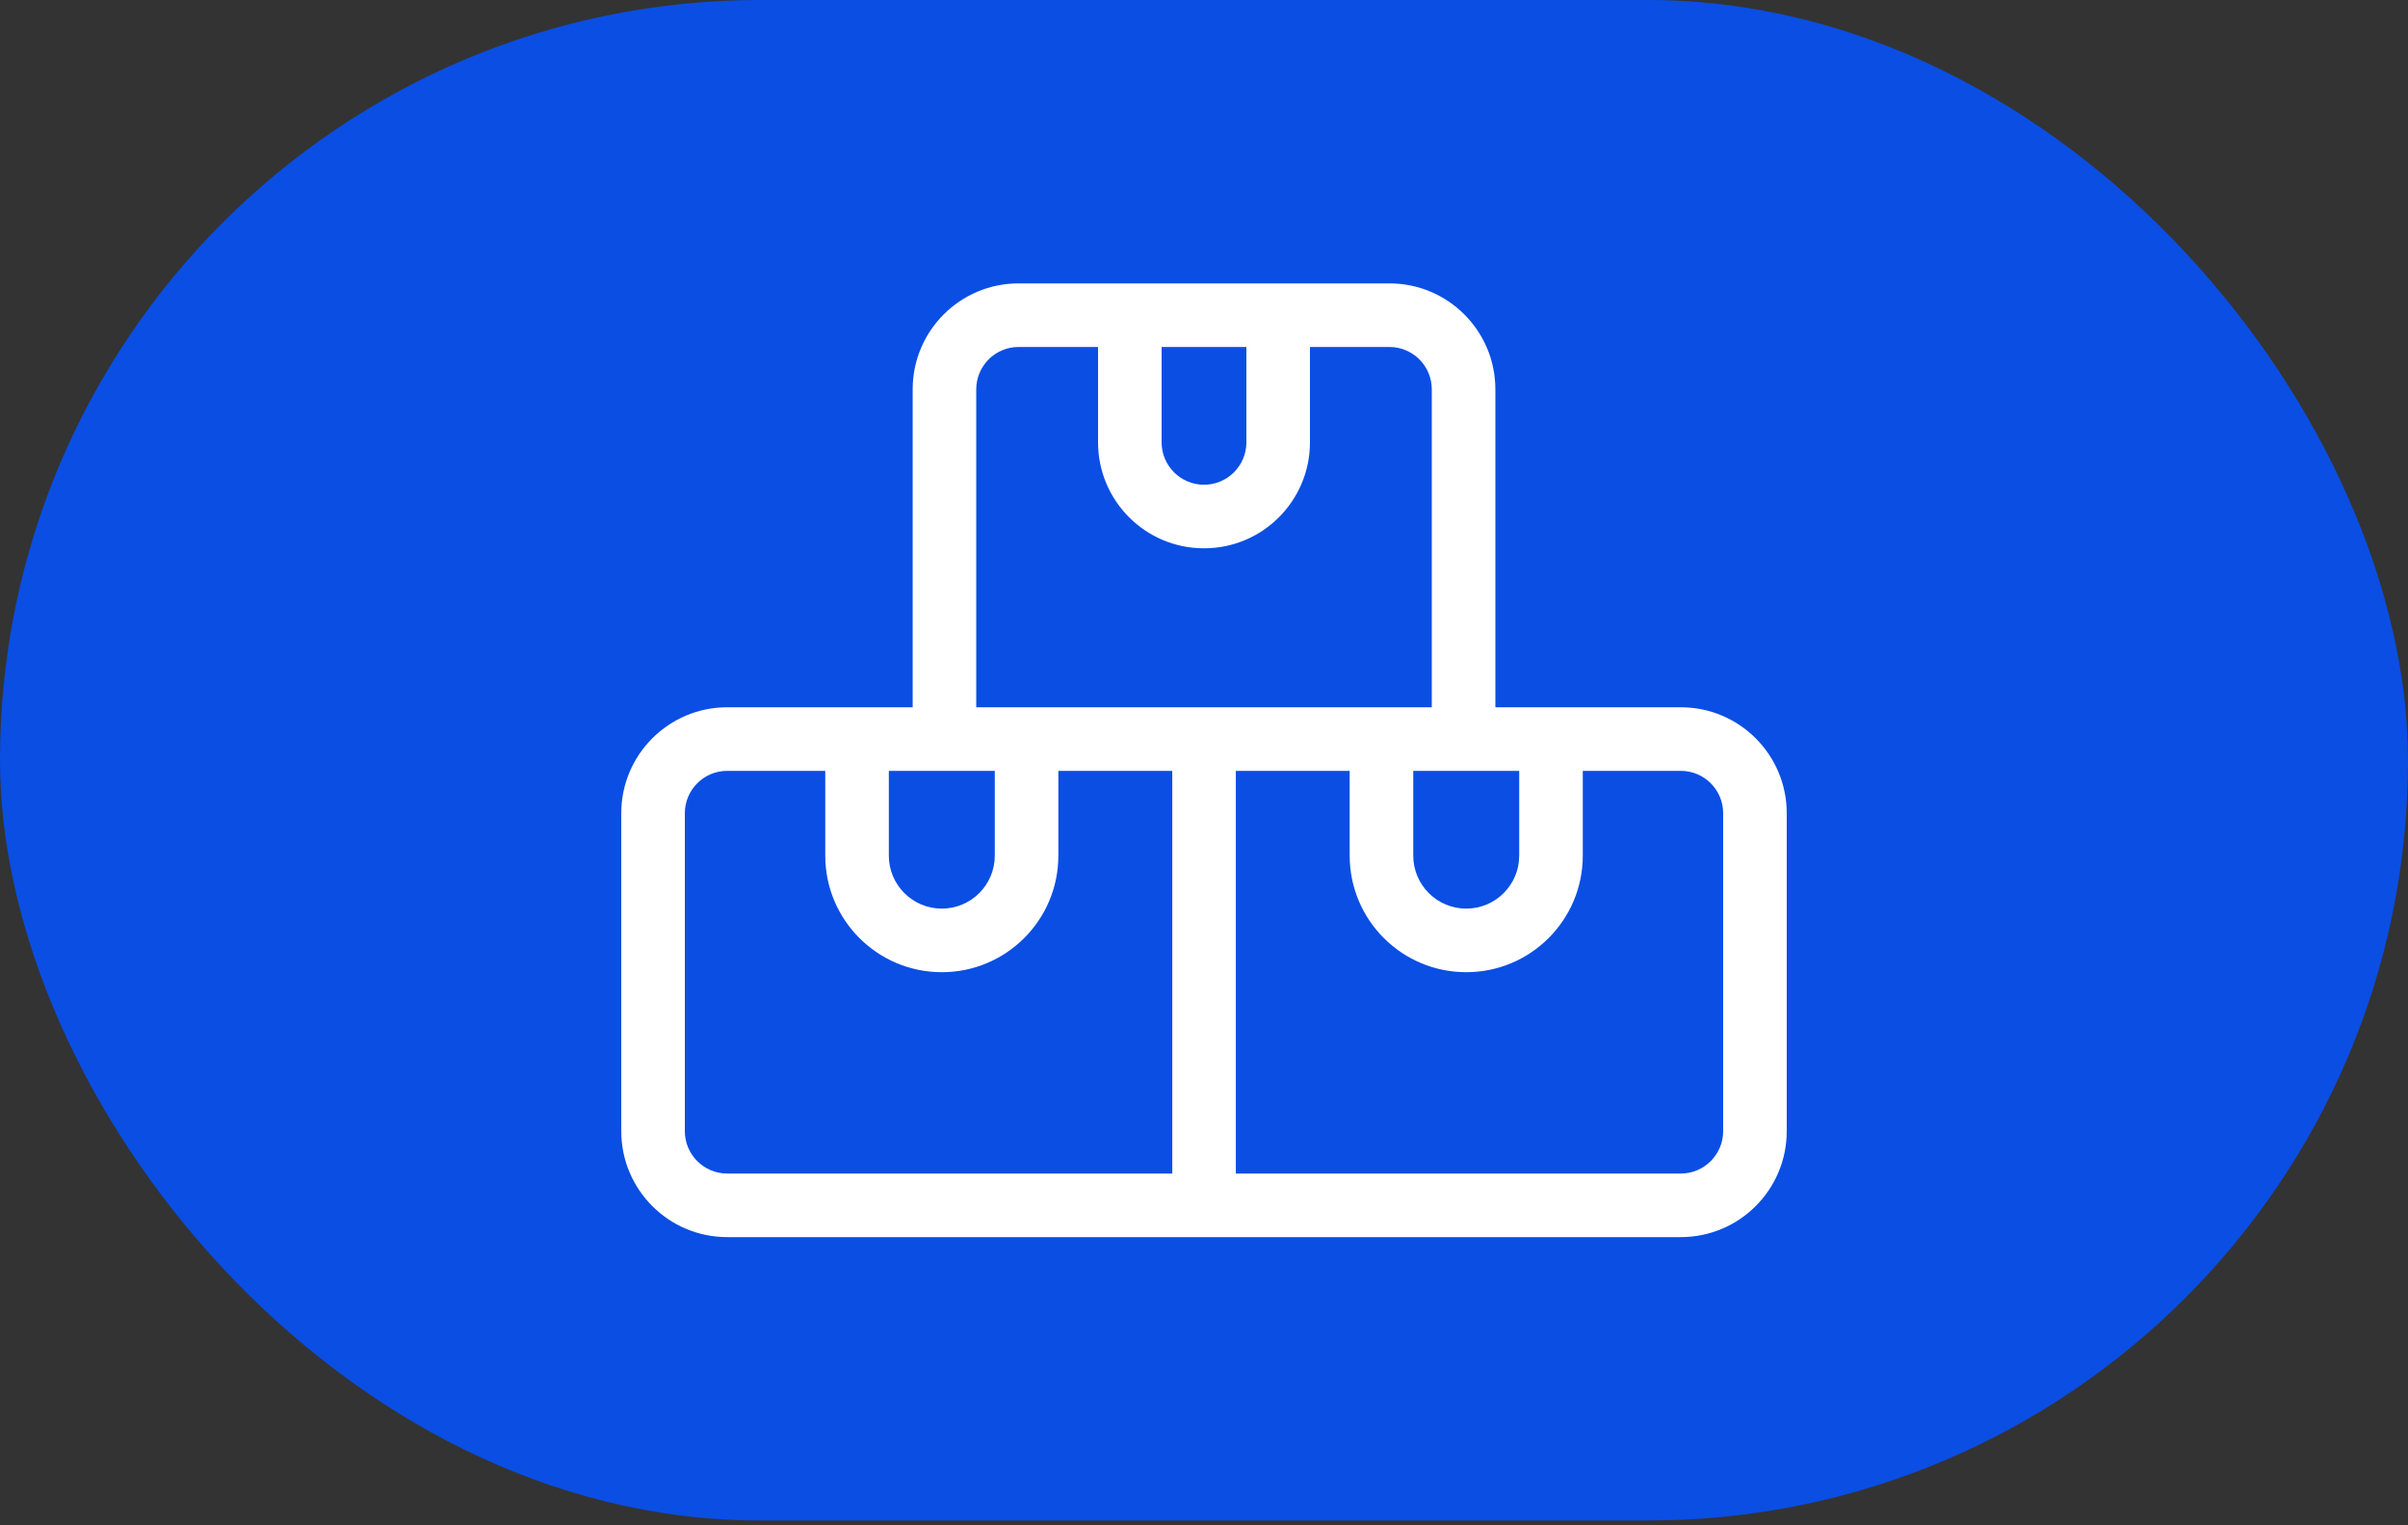 <svg width="60" height="38" viewBox="0 0 60 38" fill="none" xmlns="http://www.w3.org/2000/svg">
<rect x="0" y="0" width="60" height="38" fill="#333333" stroke="none"/>
<rect width="60" height="37.88" rx="18.94" fill="#0A4EE4"/>
<path fill-rule="evenodd" clip-rule="evenodd" d="M27.36 8.644H25.38C24.797 8.644 24.325 9.117 24.325 9.7V17.62H22.741V9.7C22.741 8.242 23.922 7.06 25.38 7.06H34.62C36.078 7.06 37.26 8.242 37.26 9.7V17.62H35.676V9.7C35.676 9.117 35.203 8.644 34.62 8.644H32.64V11.02C32.64 12.478 31.458 13.66 30 13.66C28.542 13.66 27.36 12.478 27.36 11.02V8.644ZM28.944 11.02V8.644H31.056V11.02C31.056 11.603 30.583 12.076 30 12.076C29.417 12.076 28.944 11.603 28.944 11.02ZM37.854 21.316C37.854 22.045 37.263 22.636 36.534 22.636C35.805 22.636 35.214 22.045 35.214 21.316V19.204H37.854V21.316ZM33.63 21.316V19.204H30.793L30.793 29.236H41.88C42.463 29.236 42.936 28.763 42.936 28.18V20.26C42.936 19.677 42.463 19.204 41.88 19.204H39.438V21.316C39.438 22.92 38.138 24.22 36.534 24.22C34.93 24.22 33.63 22.92 33.63 21.316ZM29.209 29.236L29.209 19.204H26.371V21.316C26.371 22.92 25.071 24.22 23.467 24.22C21.863 24.22 20.563 22.92 20.563 21.316V19.204H18.12C17.537 19.204 17.064 19.677 17.064 20.26V28.18C17.064 28.763 17.537 29.236 18.12 29.236H29.209ZM22.147 19.204H24.787V21.316C24.787 22.045 24.196 22.636 23.467 22.636C22.738 22.636 22.147 22.045 22.147 21.316V19.204ZM41.88 17.62H39.438H33.63H30.793H29.209H26.371H20.563H18.12C16.662 17.62 15.48 18.802 15.48 20.26V28.18C15.48 29.638 16.662 30.82 18.12 30.82H41.88C43.338 30.82 44.52 29.638 44.52 28.18V20.26C44.52 18.802 43.338 17.62 41.88 17.62Z" fill="white"/>
</svg>
